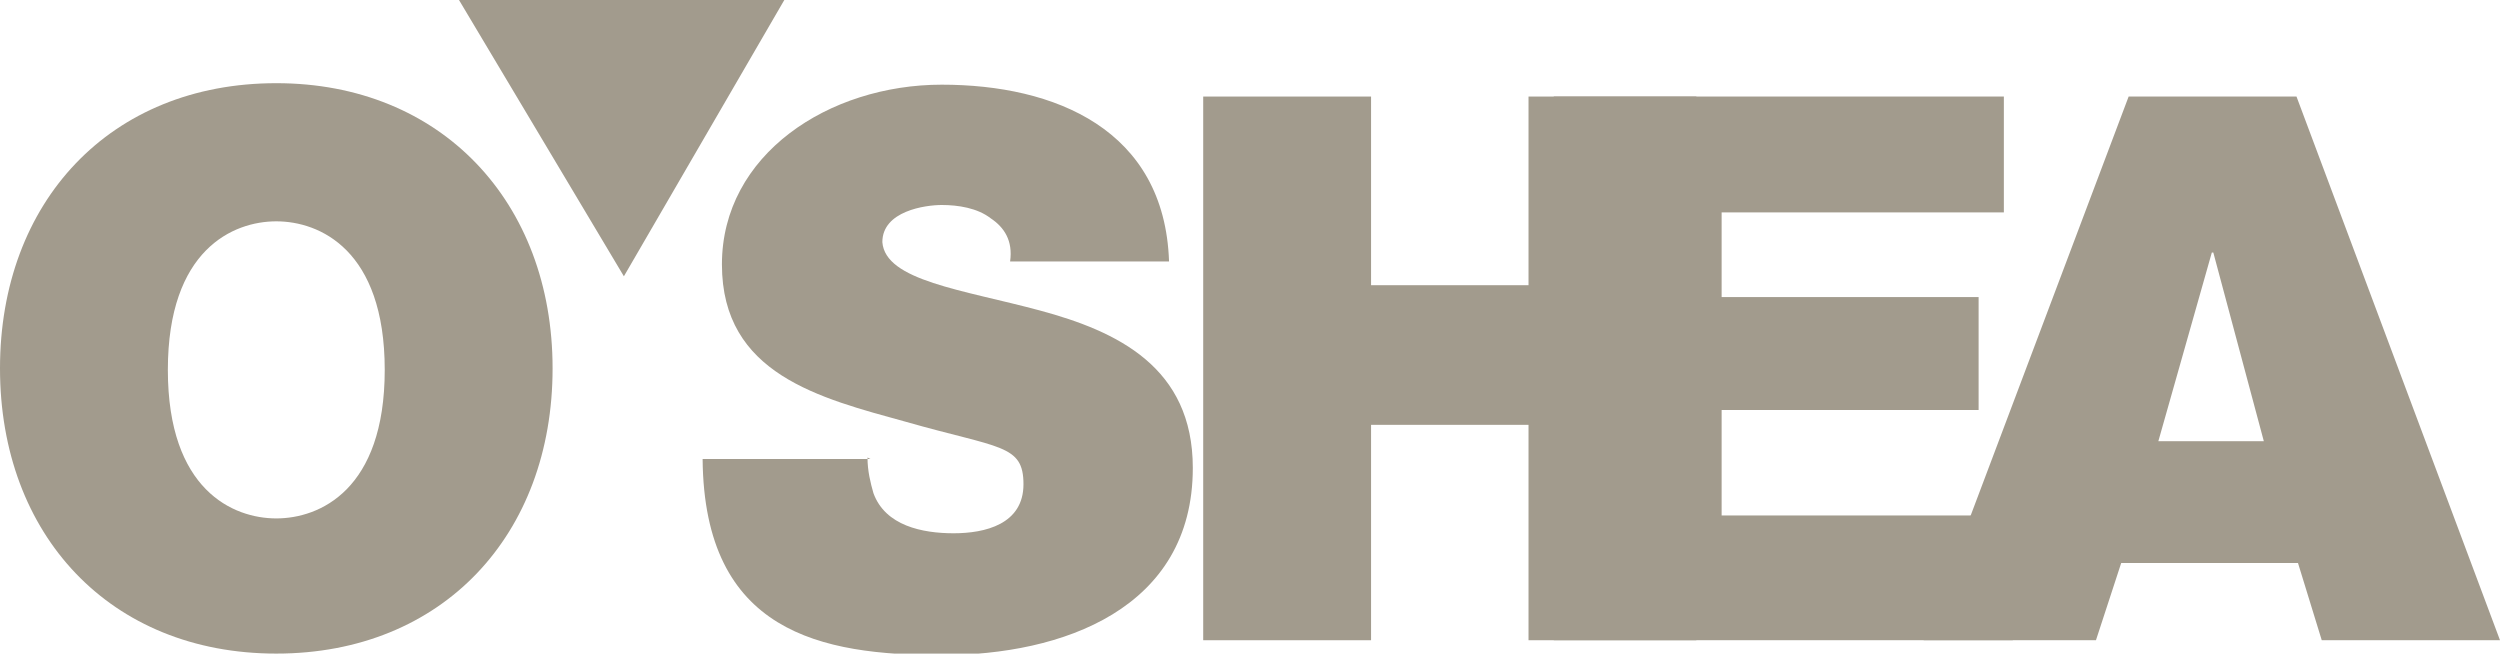 <?xml version="1.0" encoding="UTF-8"?>
<svg xmlns="http://www.w3.org/2000/svg" version="1.1" viewBox="0 0 168.3 44">
  <!-- Generator: Adobe Illustrator 29.2.1, SVG Export Plug-In . SVG Version: 2.1.0 Build 116)  -->
  <defs>
    <style>
      .st0 {
        fill: #a29b8d;
      }
    </style>
  </defs>
  <g id="Layer_2">
    <path class="st0" d="M18.6,5.6c11.1,0,18.6,8,18.6,19.2s-7.4,19.2-18.6,19.2S0,36,0,24.8,7.4,5.6,18.6,5.6ZM18.6,34.9c2.9,0,7.3-1.9,7.3-10s-4.4-10-7.3-10-7.3,1.9-7.3,10,4.4,10,7.3,10Z"/>
    <path class="st0" d="M58.4,30.8c0,.9.2,1.7.4,2.4.8,2.2,3.3,2.7,5.4,2.7s4.7-.6,4.7-3.3-1.6-2.4-7.9-4.2c-5.8-1.6-12.4-3.2-12.4-10.6s7.2-12.1,14.8-12.1,15,3,15.3,11.9h-10.7c.2-1.4-.4-2.3-1.3-2.9-.9-.7-2.2-.9-3.3-.9s-4,.4-4,2.5c.2,2.6,5.4,3.2,10.6,4.6,5.2,1.4,10.3,3.8,10.3,10.6,0,9.5-8.8,12.6-16.9,12.6s-16-1.5-16.1-13.2h11.3Z"/>
    <path class="st0" d="M81,6.5h11.3v12.7h10.6V6.5h11.3v36.6h-11.3v-14.5h-10.6v14.5h-11.3V6.5Z"/>
    <path class="st0" d="M104.6,6.5h30.3v7.8h-19v5.7h17.3v7.6h-17.3v7.1h19.6v8.4h-30.9V6.5Z"/>
    <path class="st0" d="M143.3,6.5h11.3l13.7,36.6h-12l-1.6-5.2h-11.9l-1.7,5.2h-11.6l13.8-36.6ZM152.4,29.7l-3.4-12.7h-.1l-3.6,12.7h7.1Z"/>
  </g>
  <g id="Layer_3">
    <polygon class="st0" points="30.9 0 52.8 0 42 18.6 30.9 0"/>
  </g>
</svg>